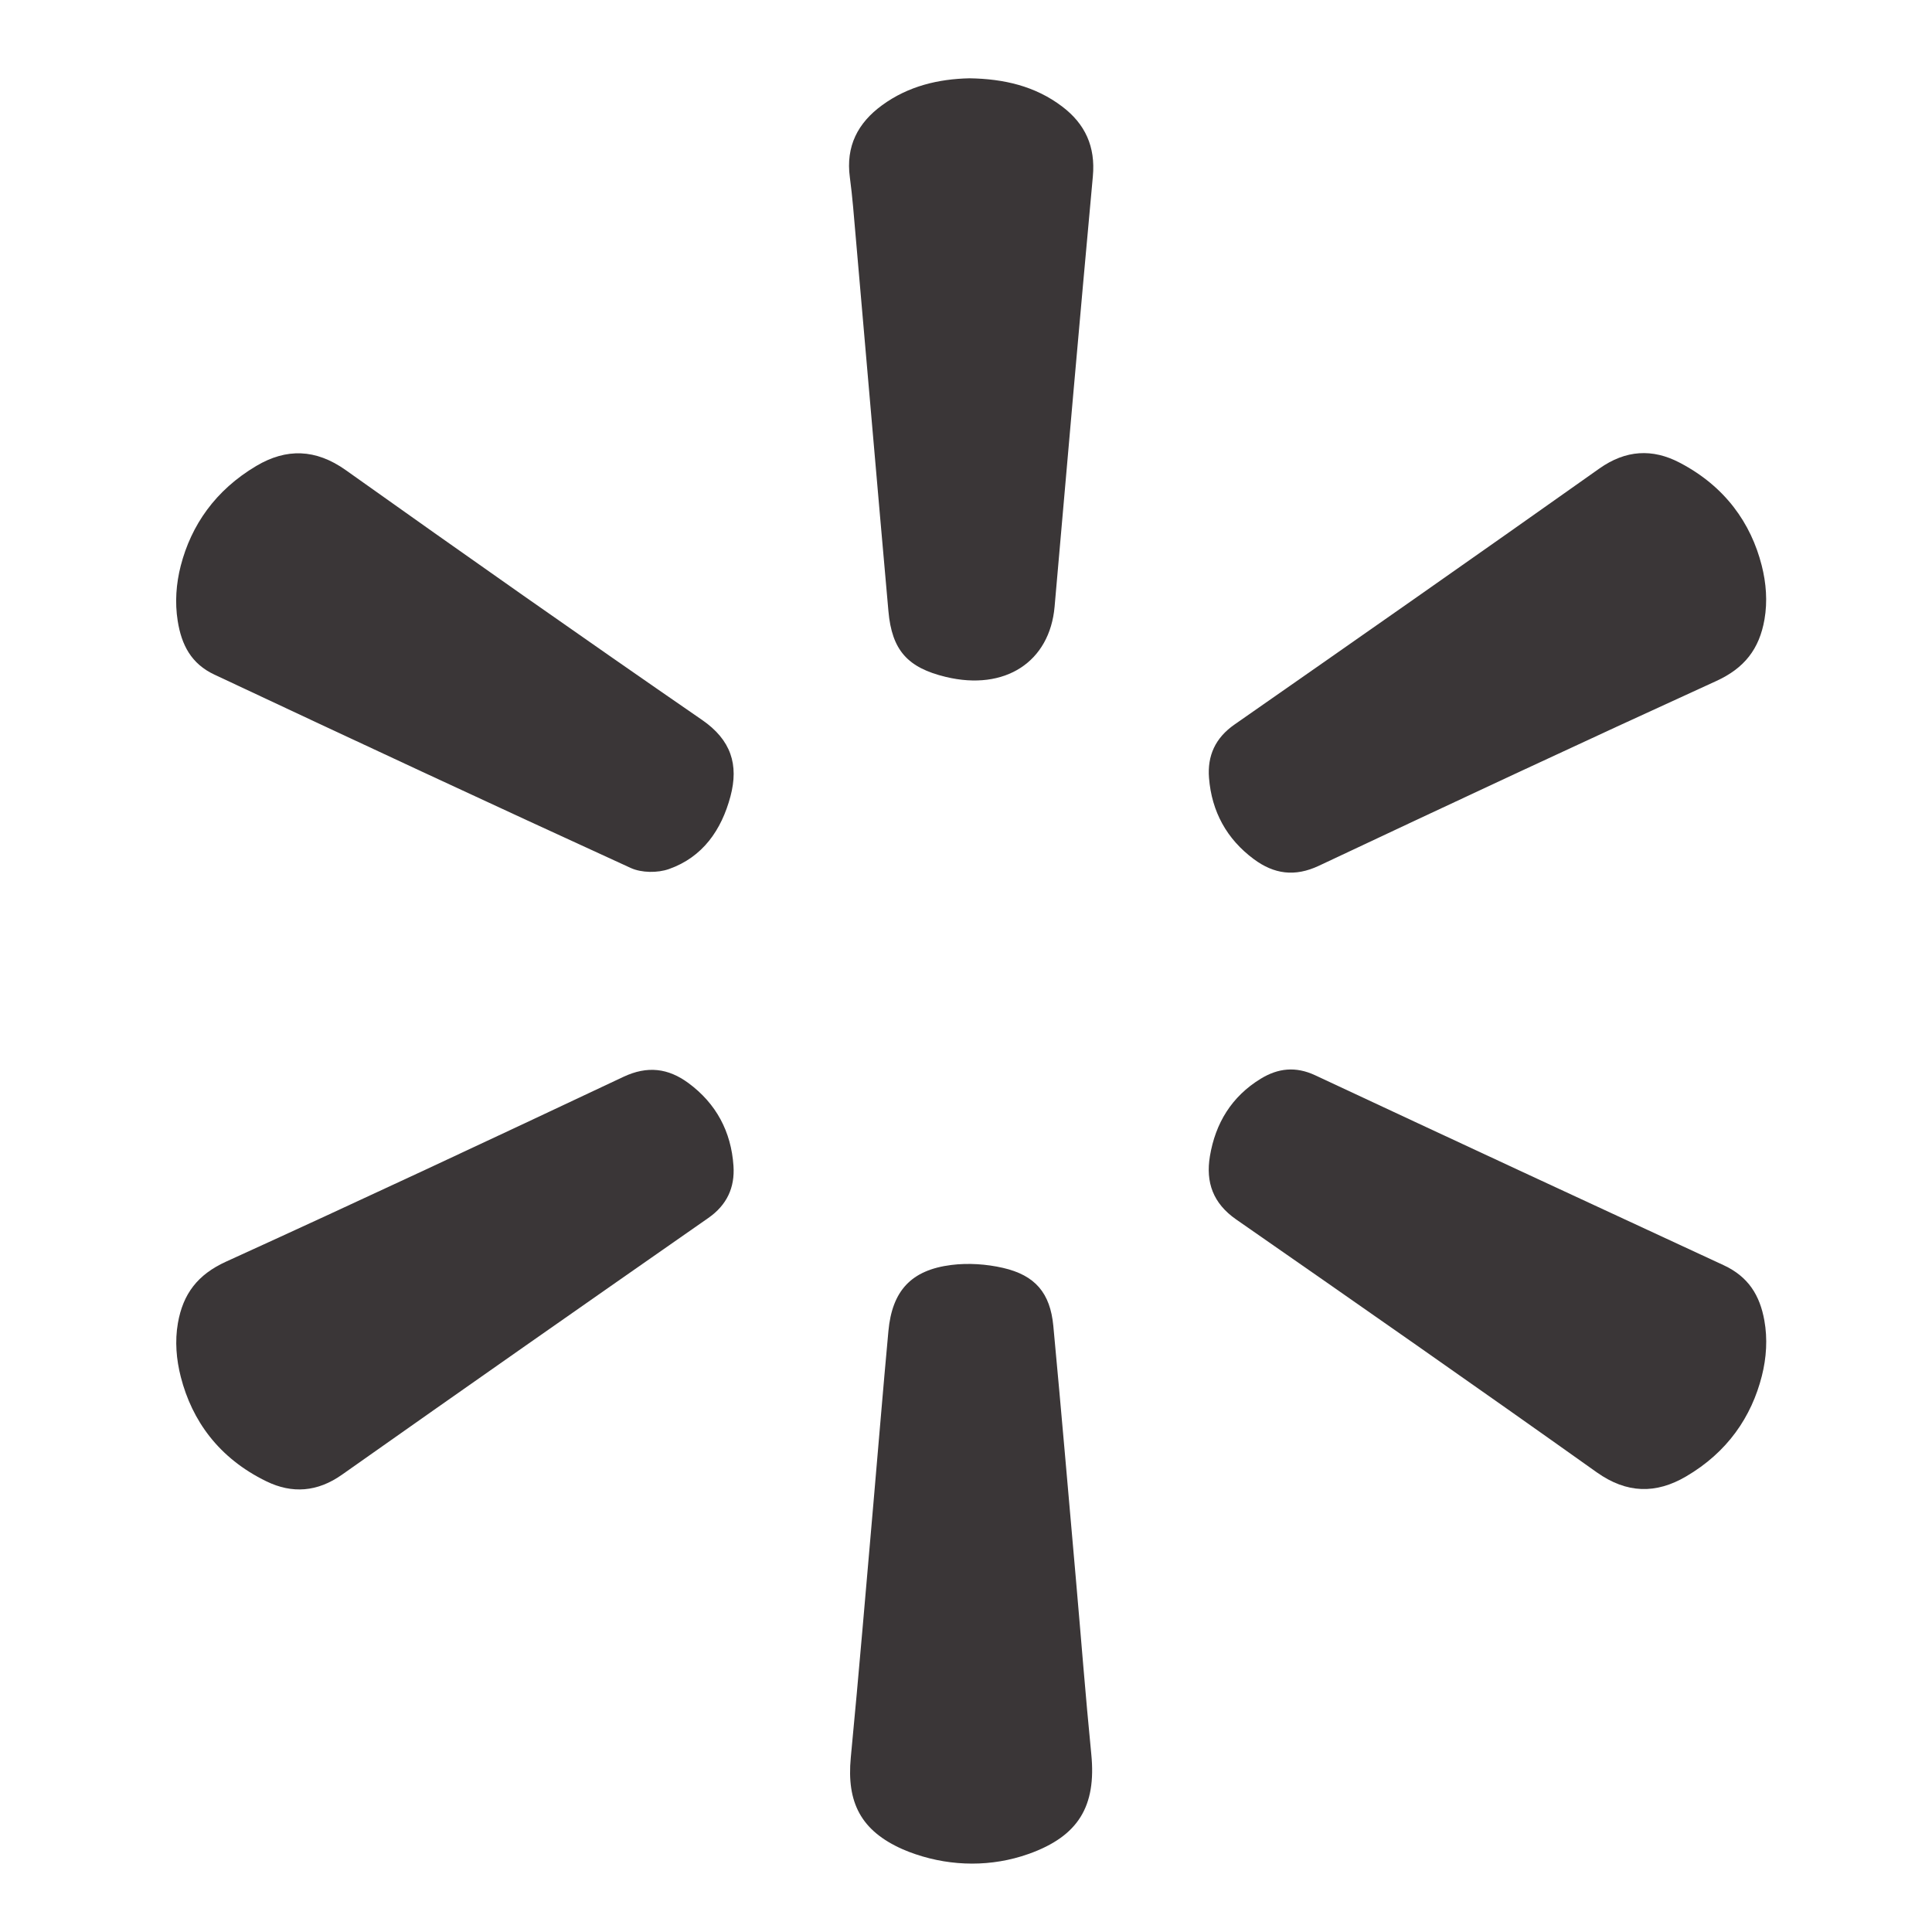<svg xmlns="http://www.w3.org/2000/svg" xmlns:xlink="http://www.w3.org/1999/xlink" id="Layer_1" x="0px" y="0px" viewBox="0 0 512 512" style="enable-background:new 0 0 512 512;" xml:space="preserve"><style type="text/css">	.st0{fill:#3A3637;}</style><g>	<path class="st0" d="M242.67,491.4c-1.19-0.4-2.36-0.84-3.51-1.35c-11-4.89-14.83-12.37-13.69-24.3  c2.15-22.34,4.01-44.72,5.97-67.08c1.34-15.32,2.58-30.64,4-45.95c0.99-10.63,6.01-16.15,16.67-17.49  c4.47-0.56,9.27-0.24,13.68,0.77c8.57,1.96,12.53,6.69,13.35,15.37c2.1,22.35,4.01,44.72,5.98,67.08  c1.36,15.47,2.55,30.96,4.08,46.41c1.37,13.8-3.4,21.74-16.56,26.44c-0.05,0.02-0.1,0.04-0.15,0.05  C262.86,494.75,252.33,494.67,242.67,491.4z"></path>	<path class="st0" d="M256.91,20.75c9.15,0.14,17.44,2.06,24.59,7.49c6.09,4.62,8.84,10.62,8.12,18.47  c-3.49,38-6.82,76.02-10.14,114.04c-1.28,14.67-13.15,22.41-28.83,18.64c-10.11-2.43-14.29-7.05-15.21-17.43  c-2.95-33.11-5.78-66.23-8.68-99.34c-0.46-5.21-0.84-10.44-1.54-15.62c-1.11-8.21,2.08-14.41,8.56-19.13  C240.76,22.78,248.75,20.93,256.91,20.75z"></path>	<path class="st0" d="M467.57,349.92c0.88,4.88,0.56,9.91-0.66,14.72c-2.74,10.82-9.1,20.21-20.11,26.65  c-7.93,4.64-15.67,4.56-23.66-1.12c-31.7-22.55-63.61-44.81-95.55-67.01c-6.12-4.26-8.1-9.83-6.95-16.75  c1.46-8.76,5.76-15.82,13.46-20.53c4.61-2.82,9.28-3.33,14.44-0.92c36.04,16.86,72.12,33.61,108.22,50.32  C463.39,338.35,466.38,343.33,467.57,349.92z"></path>	<path class="st0" d="M47.92,364.93c-1.2-4.66-1.6-9.52-0.78-14.26c1.36-7.82,5.26-12.9,12.76-16.32  c35.23-16.04,70.29-32.46,105.3-48.97c6.38-3.01,11.89-2.3,17.25,1.65c7.36,5.43,11.32,12.88,11.93,21.94  c0.39,5.72-1.73,10.37-6.67,13.81c-32.41,22.6-64.79,45.25-97.08,68.03c-6.5,4.59-13.2,5.08-20.01,1.77  C57.92,386.41,50.87,376.42,47.92,364.93z"></path>	<path class="st0" d="M466.87,149.85c1.19,4.67,1.56,9.54,0.74,14.29c-1.37,7.89-5.35,12.95-12.81,16.35  c-35.21,16.07-70.28,32.46-105.29,48.95c-6.39,3.01-11.9,2.2-17.24-1.76c-7.19-5.33-11.16-12.62-11.87-21.5  c-0.47-5.9,1.66-10.63,6.78-14.19c32.29-22.51,64.54-45.07,96.66-67.82c7.01-4.96,14.07-5.32,21.24-1.58  C457.22,128.9,464.05,138.73,466.87,149.85z"></path>	<path class="st0" d="M47.09,164.53c-0.77-4.86-0.42-9.84,0.81-14.61c2.77-10.72,9.17-20.02,20.05-26.46  c7.92-4.69,15.71-4.53,23.67,1.12c31.32,22.27,62.77,44.38,94.41,66.19c7.73,5.32,9.78,11.9,7.55,20.27  c-2.37,8.9-7.33,16.09-16.28,19.26c-3.02,1.07-7.28,1.03-10.15-0.28c-36.87-16.87-73.63-34-110.33-51.24  C50.68,175.91,48.1,170.92,47.09,164.53z"></path></g></svg>